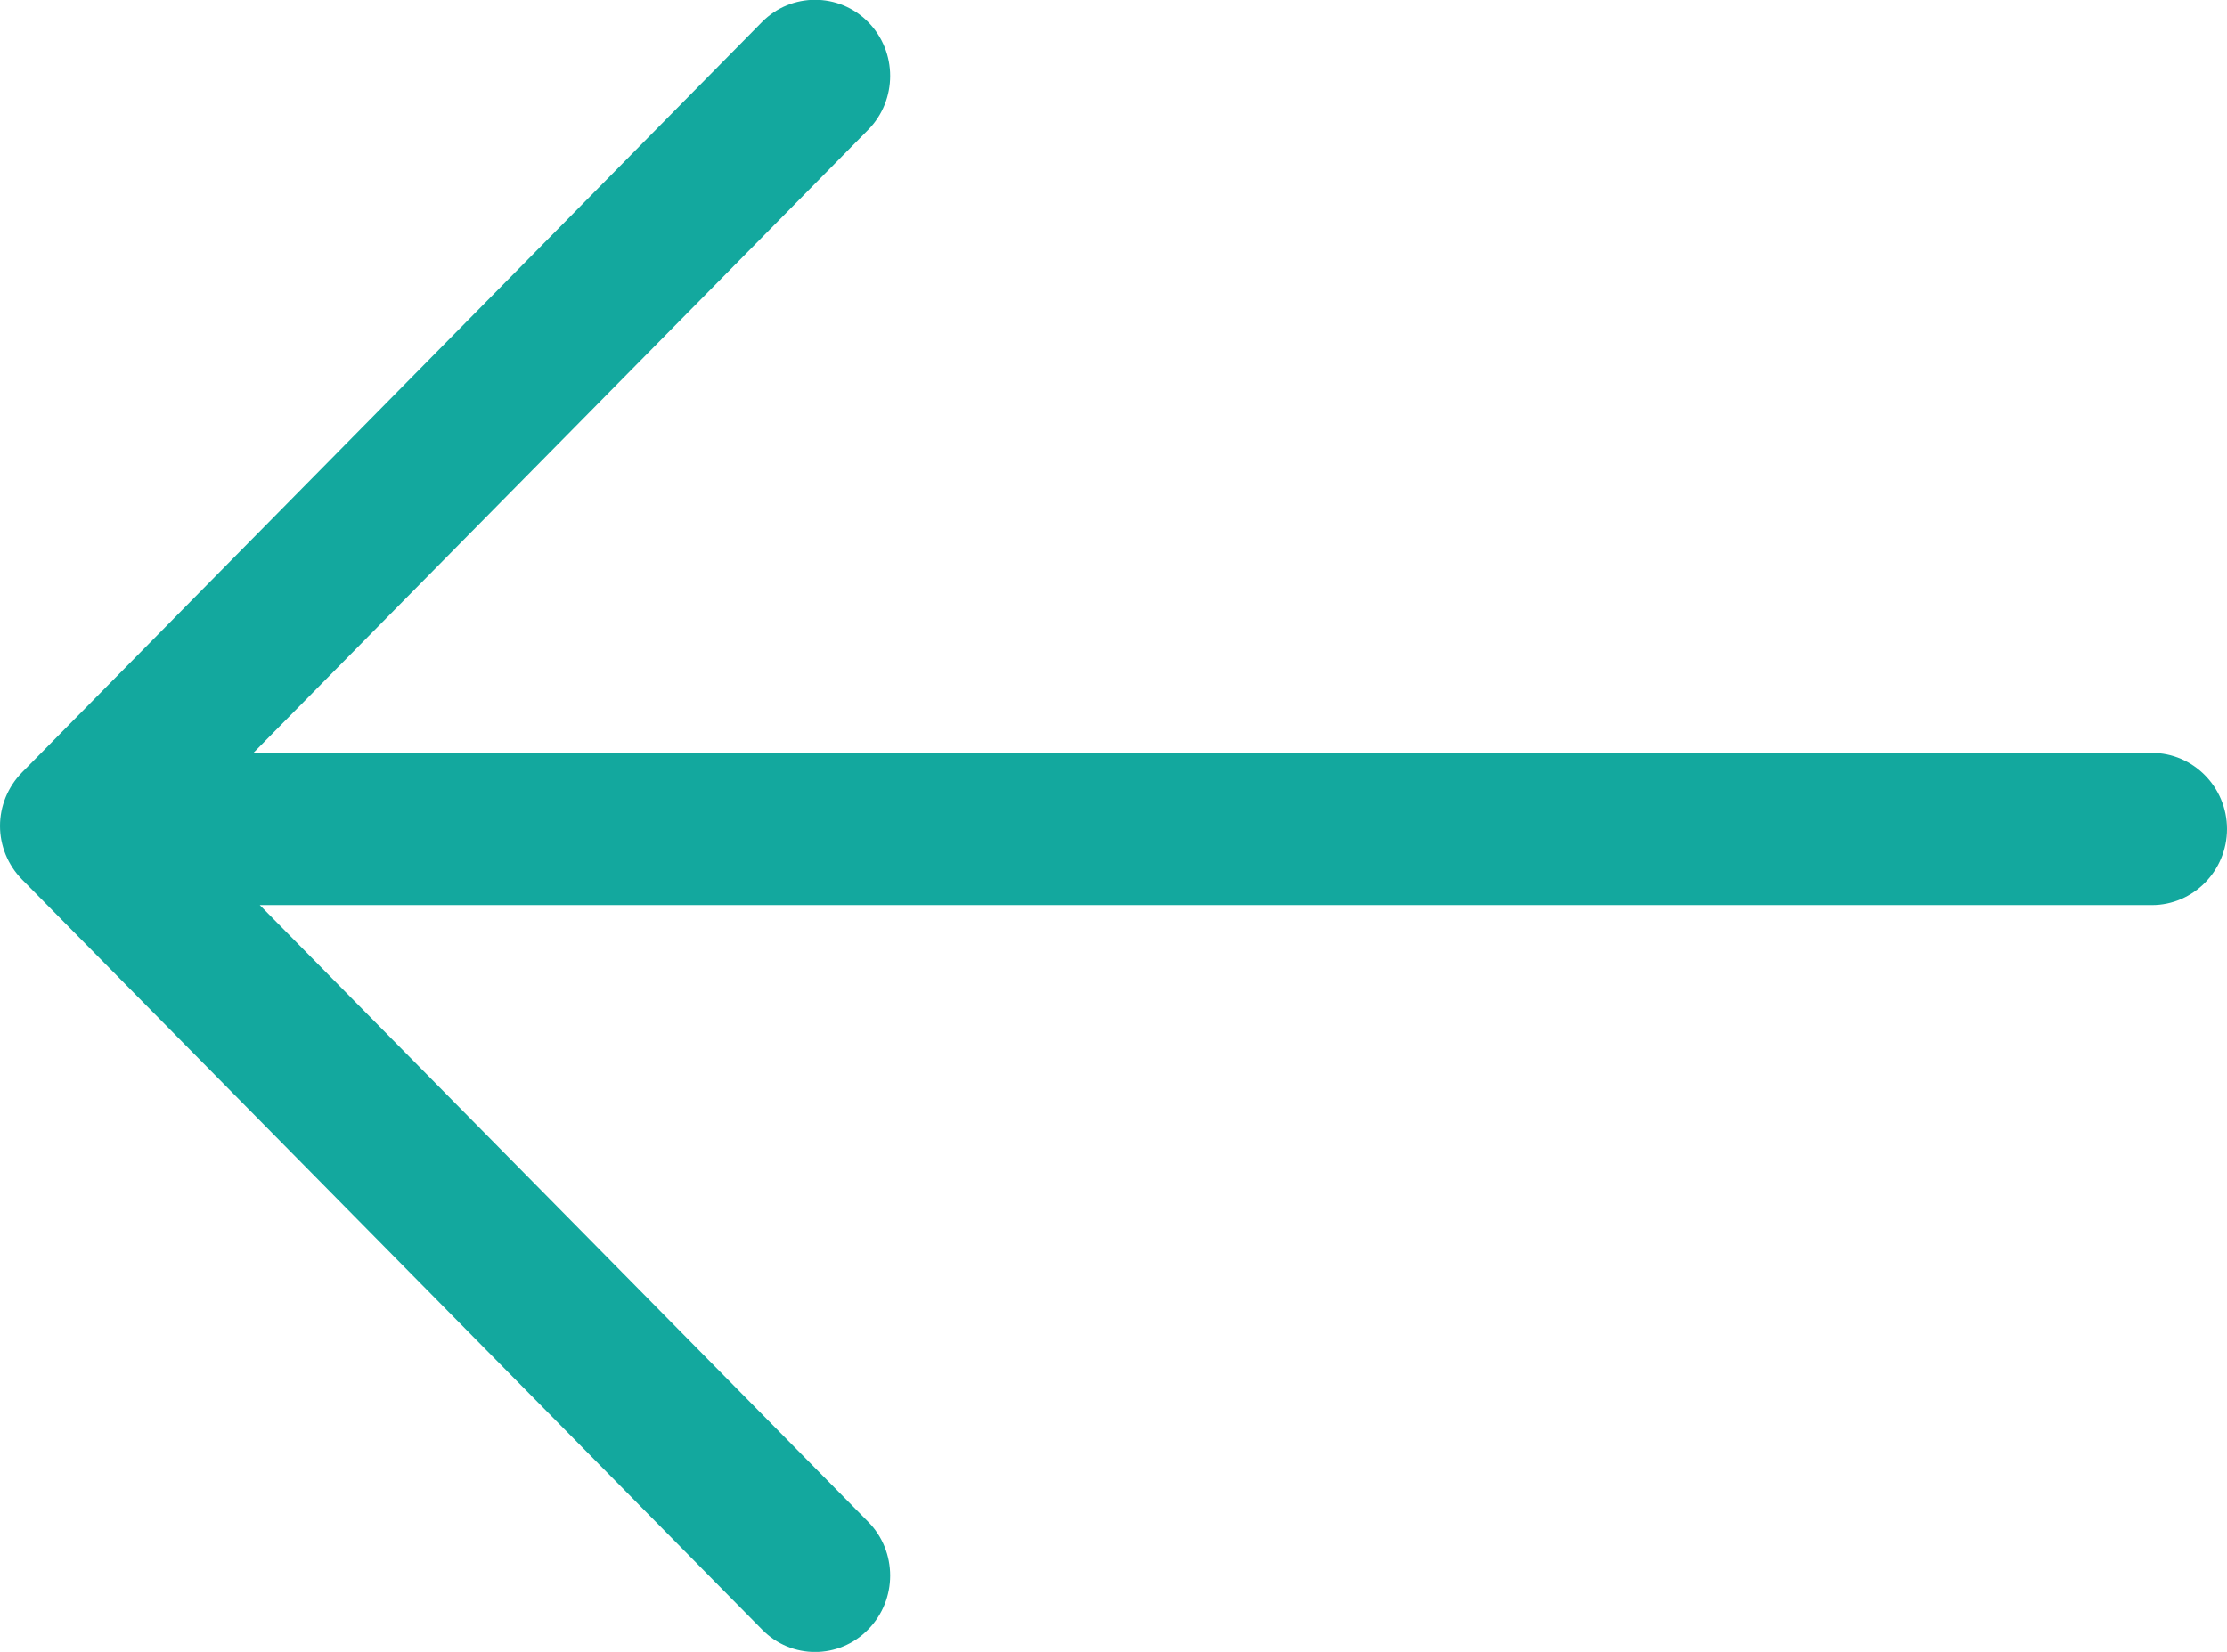 <svg width="31" height="23" viewBox="0 0 31 23" fill="none" xmlns="http://www.w3.org/2000/svg">
<g clip-path="url(#clip0)">
<path d="M12.085 22.688C12.493 22.274 12.493 21.602 12.085 21.189L3.616 12.602L29.955 12.602C30.53 12.602 31 12.125 31 11.543C31 10.96 30.53 10.483 29.955 10.483L3.527 10.483L12.085 1.807C12.493 1.393 12.493 0.721 12.085 0.307C11.678 -0.106 11.014 -0.106 10.607 0.307L0.308 10.753C0.105 10.96 5.62152e-07 11.23 5.50344e-07 11.5C5.38535e-07 11.77 0.105 12.04 0.308 12.247L10.607 22.688C11.014 23.106 11.678 23.106 12.085 22.688Z" fill="#13A89E"/>
</g>
<defs>
<clipPath id="clip0">
<rect width="23" height="31" fill="white" transform="translate(31) rotate(90)"/>
</clipPath>
</defs>
</svg>
